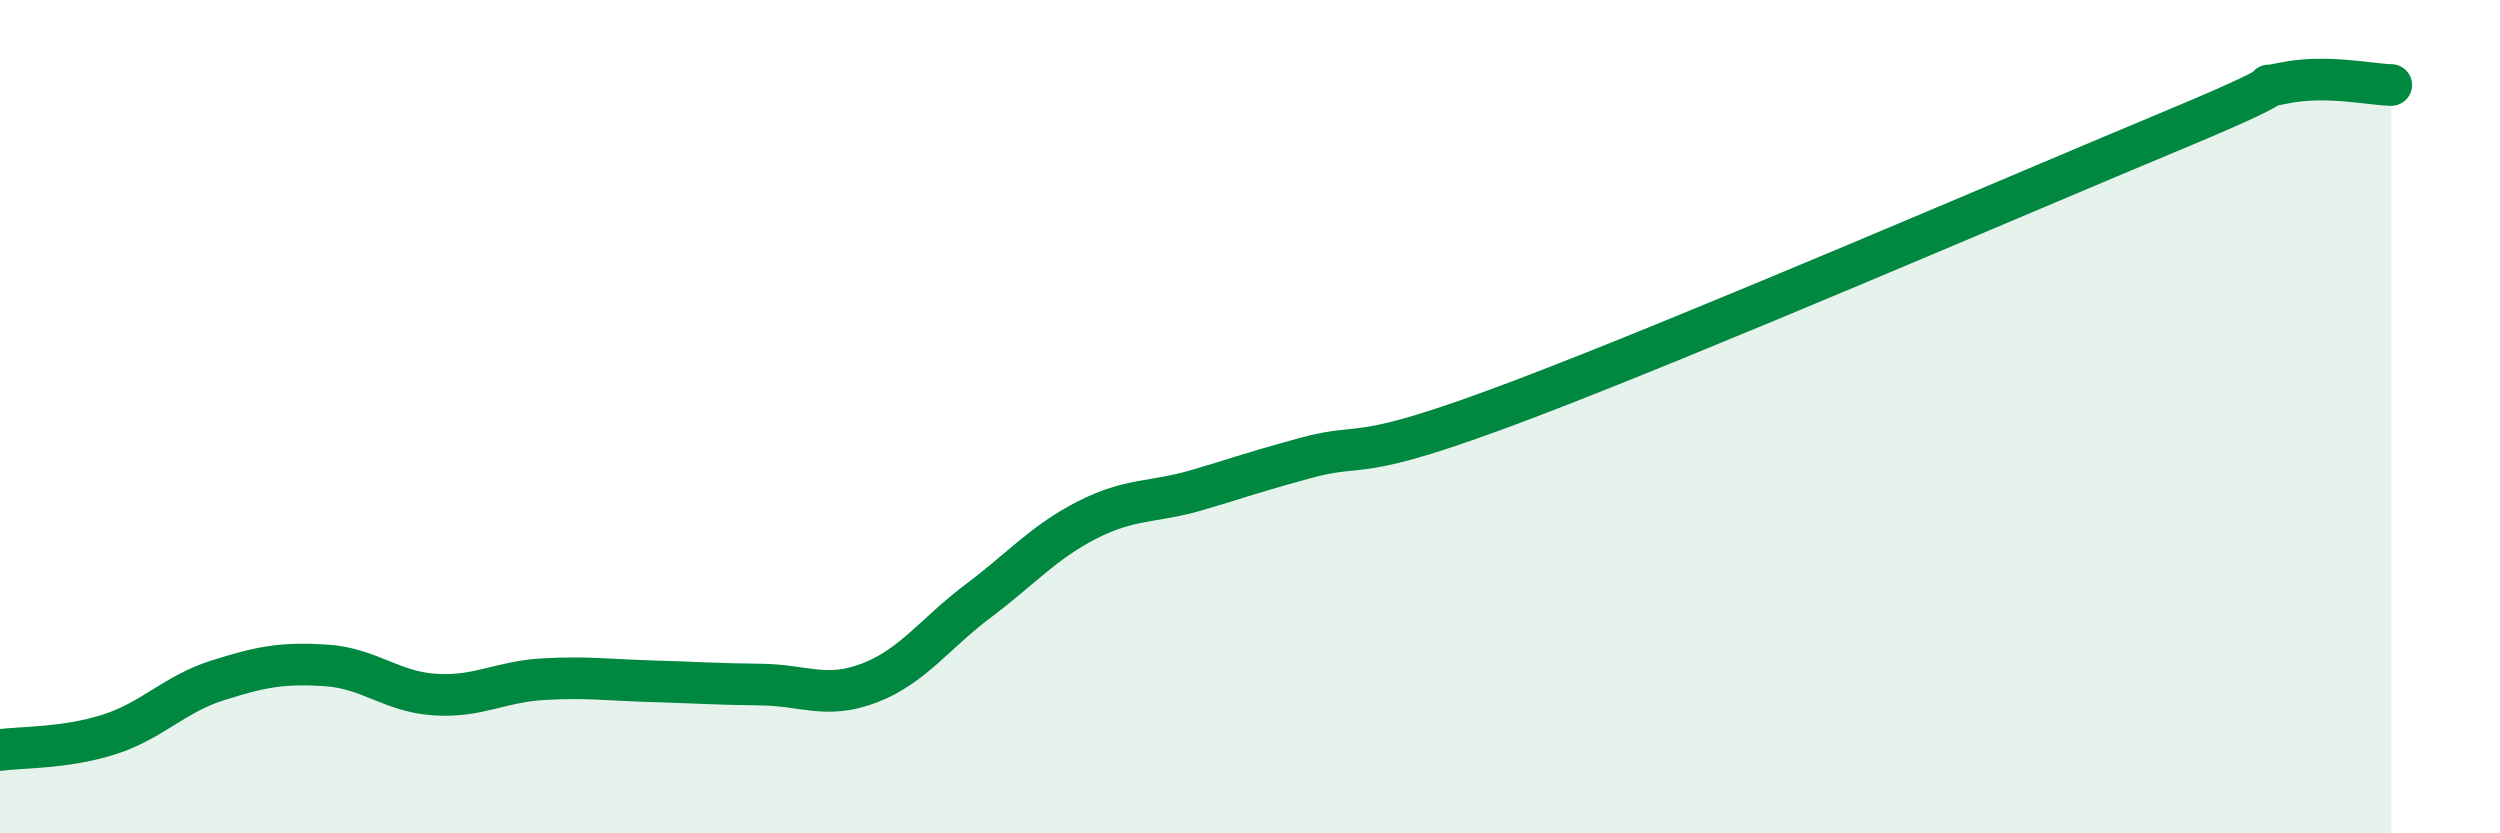 
    <svg width="60" height="20" viewBox="0 0 60 20" xmlns="http://www.w3.org/2000/svg">
      <path
        d="M 0,18 C 0.52,17.93 1.57,17.96 2.61,17.63 C 3.65,17.3 4.18,16.66 5.22,16.33 C 6.26,16 6.79,15.9 7.83,15.97 C 8.87,16.04 9.39,16.6 10.43,16.67 C 11.47,16.74 12,16.36 13.04,16.3 C 14.08,16.24 14.61,16.32 15.65,16.35 C 16.69,16.38 17.22,16.42 18.26,16.43 C 19.3,16.44 19.83,16.79 20.87,16.39 C 21.91,15.99 22.44,15.2 23.48,14.42 C 24.52,13.64 25.05,13.01 26.09,12.48 C 27.13,11.95 27.66,12.07 28.7,11.77 C 29.74,11.47 29.74,11.43 31.3,11 C 32.86,10.57 32.35,11.18 36.52,9.6 C 40.69,8.02 48.52,4.64 52.17,3.12 C 55.82,1.6 53.74,2.22 54.78,2 C 55.82,1.78 56.87,2.03 57.39,2.04L57.39 20L0 20Z"
        fill="#008740"
        opacity="0.1"
        stroke-linecap="round"
        stroke-linejoin="round"
      />
      <path
        d="M 0,18 C 0.52,17.93 1.57,17.96 2.61,17.63 C 3.65,17.3 4.18,16.66 5.22,16.33 C 6.26,16 6.79,15.9 7.83,15.97 C 8.87,16.04 9.39,16.6 10.43,16.67 C 11.47,16.74 12,16.36 13.04,16.3 C 14.08,16.24 14.61,16.32 15.65,16.35 C 16.69,16.38 17.22,16.42 18.26,16.43 C 19.3,16.44 19.83,16.79 20.87,16.39 C 21.91,15.99 22.44,15.2 23.48,14.42 C 24.52,13.64 25.05,13.01 26.09,12.48 C 27.13,11.95 27.66,12.07 28.7,11.77 C 29.74,11.47 29.74,11.43 31.3,11 C 32.86,10.57 32.35,11.18 36.52,9.6 C 40.69,8.02 48.52,4.64 52.17,3.12 C 55.82,1.6 53.74,2.22 54.78,2 C 55.82,1.78 56.87,2.03 57.39,2.04"
        stroke="#008740"
        stroke-width="1"
        fill="none"
        stroke-linecap="round"
        stroke-linejoin="round"
      />
    </svg>
  